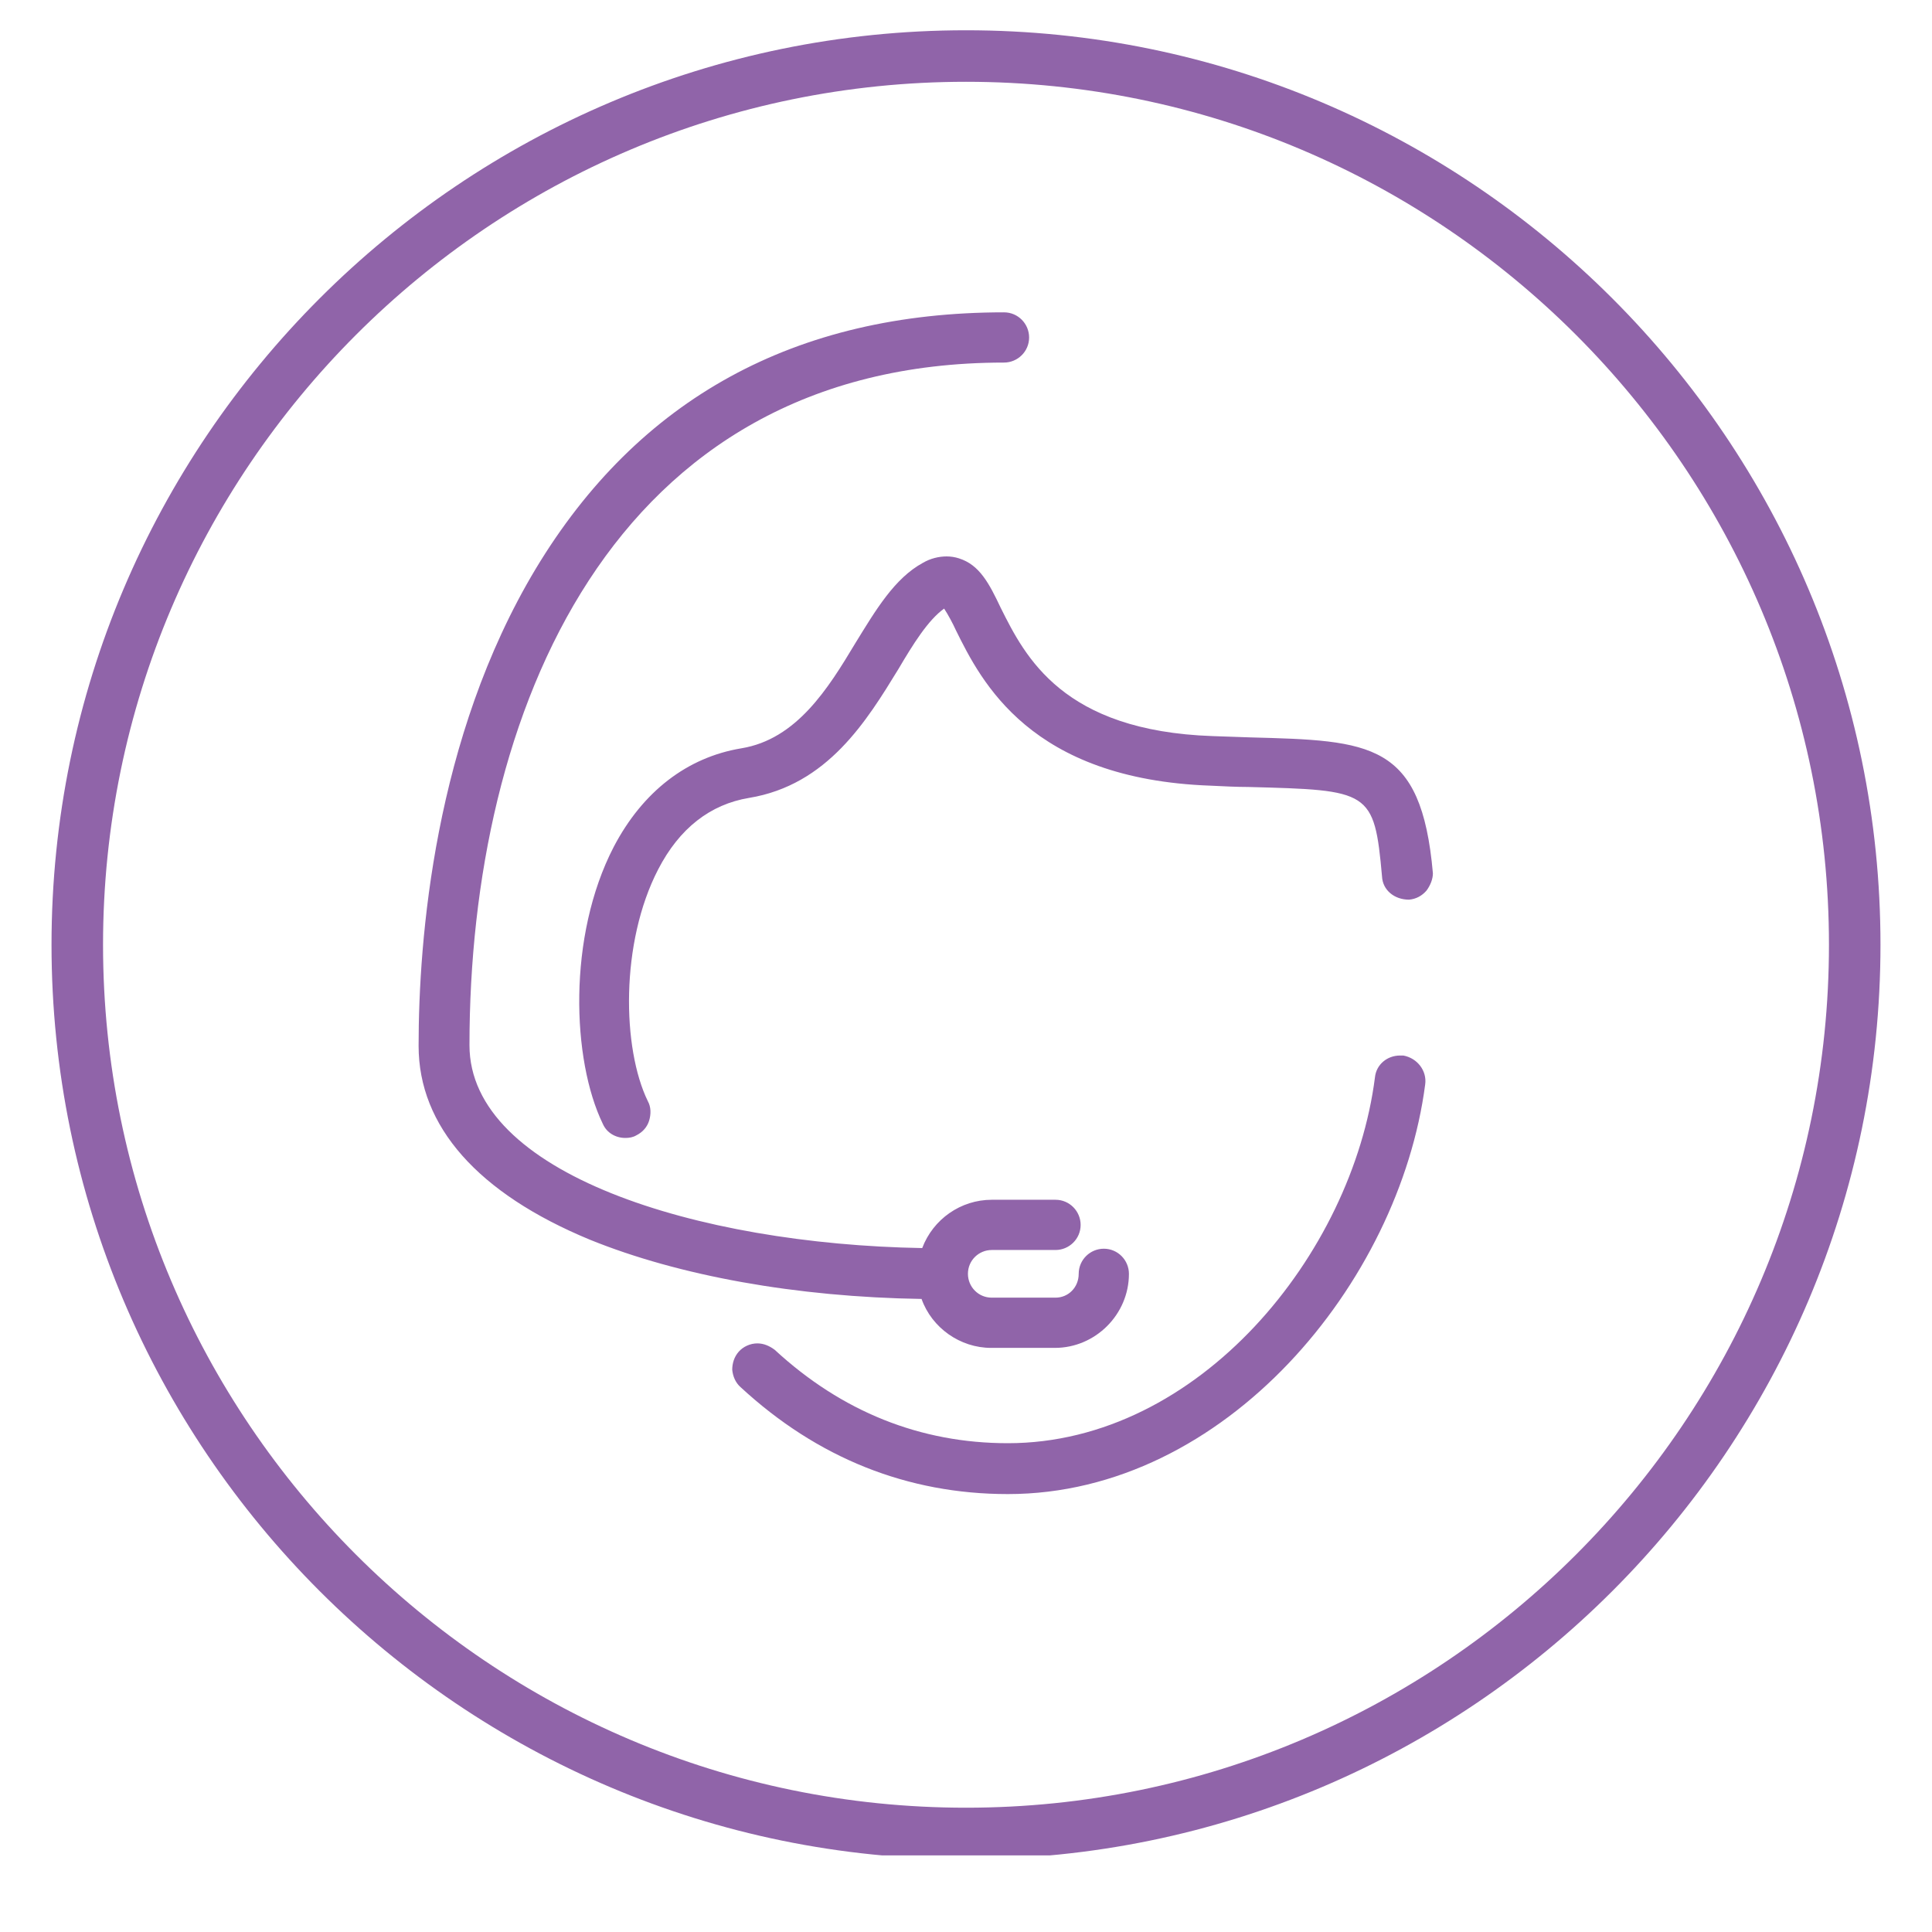 <?xml version="1.0" encoding="utf-8"?>
<!-- Generator: Adobe Illustrator 27.3.1, SVG Export Plug-In . SVG Version: 6.00 Build 0)  -->
<svg version="1.1" id="Layer_1" xmlns="http://www.w3.org/2000/svg" xmlns:xlink="http://www.w3.org/1999/xlink" x="0px" y="0px"
	 viewBox="0 0 300 300" style="enable-background:new 0 0 300 300;" xml:space="preserve">
<style type="text/css">
	.st0{clip-path:url(#SVGID_00000021102743364755837760000000476540347188561819_);fill:#9064A9;}
</style>
<g>
	<defs>
		<rect id="SVGID_1_" x="4.8" y="-2.2" width="290.3" height="290.3"/>
	</defs>
	<clipPath id="SVGID_00000067932227133969343630000002547126154072498094_">
		<use xlink:href="#SVGID_1_"  style="overflow:visible;"/>
	</clipPath>
	<path style="clip-path:url(#SVGID_00000067932227133969343630000002547126154072498094_);fill:#9064A9;" d="M150,288.7
		c-78.3,0-142-63.7-142-142c0-78.3,63.7-142,142-142s142,63.7,142,142C292,225,228.3,288.7,150,288.7 M150,12.7
		c-73.9,0-134,60.1-134,134c0,73.9,60.1,134,134,134s134-60.1,134-134C284,72.8,223.9,12.7,150,12.7"/>
	<path style="clip-path:url(#SVGID_00000067932227133969343630000002547126154072498094_);fill:#9064A9;" d="M91.6,192.5
		C74.2,185.3,65,174.9,65,162.4c0-16.4,2.4-47.8,18.2-74.1c15.9-26.4,40.3-39.8,72.7-39.8c2.2,0,3.9,1.8,3.9,3.9
		c0,2.2-1.8,3.9-3.9,3.9c-61.2,0-83,54.8-83,106c0,19.9,35.3,30.9,70.3,31.5c1.7-4.5,6-7.5,10.8-7.5h9.9c2.2,0,3.9,1.8,3.9,3.9
		c0,2.2-1.8,3.9-3.9,3.9h-9.9c-2,0-3.7,1.6-3.7,3.7c0,2,1.6,3.7,3.7,3.7h9.9c2,0,3.6-1.6,3.6-3.7c0-2.2,1.8-3.9,3.9-3.9
		c2.2,0,3.9,1.8,3.9,3.9c0,6.3-5.2,11.5-11.5,11.5h-9.9c-4.8,0-9.2-3.1-10.8-7.6C123.6,201.4,105.4,198.1,91.6,192.5 M221.3,168.4
		c-4,30.7-31,63.6-64.8,63.6c-15.6,0-29.6-5.6-41.5-16.6c-0.8-0.7-1.2-1.7-1.3-2.7c0-1,0.3-2,1-2.8c0.7-0.8,1.8-1.3,2.9-1.3
		c1,0,1.9,0.4,2.7,1c10.4,9.6,22.6,14.5,36.2,14.5c29.7,0,53.5-29.4,57-56.8c0.2-2,1.9-3.4,3.9-3.4c0.2,0,0.3,0,0.5,0
		C220.1,164.3,221.6,166.3,221.3,168.4 M221.5,138.3c-0.7,0.8-1.6,1.3-2.7,1.4h0c-2.3,0-4.1-1.5-4.2-3.6
		c-1.2-13.4-1.9-13.4-20.8-13.9c-1.8,0-3.7-0.1-5.8-0.2c-28-1-35.6-16.1-39.6-24.2c-0.4-0.9-1.2-2.4-1.8-3.3
		c-2.5,1.8-4.8,5.5-7.1,9.4c-4.9,8-11,18-23.2,20c-6,1-10.8,4.7-14.1,11.1c-5.9,11.4-5.6,27.8-1.6,36c0.5,0.9,0.5,2,0.2,3
		c-0.3,1-1,1.8-2,2.3c-0.5,0.3-1.1,0.4-1.7,0.4c-1.5,0-2.9-0.8-3.5-2.2c-4.8-9.9-5.5-29.1,1.7-43c4.5-8.6,11.4-13.9,19.8-15.3
		c8.6-1.4,13.5-9.3,17.7-16.3c3.2-5.2,6.1-10.1,10.5-12.5c1.2-0.7,2.5-1,3.7-1c0.6,0,1.3,0.1,1.9,0.3c3.2,1,4.7,3.9,6.5,7.7
		c3.8,7.6,9.6,19.1,32.9,19.9l5.8,0.2c18.8,0.5,26.6,0.7,28.4,21.1C222.5,136.5,222.1,137.5,221.5,138.3"/>
</g>
</svg>
